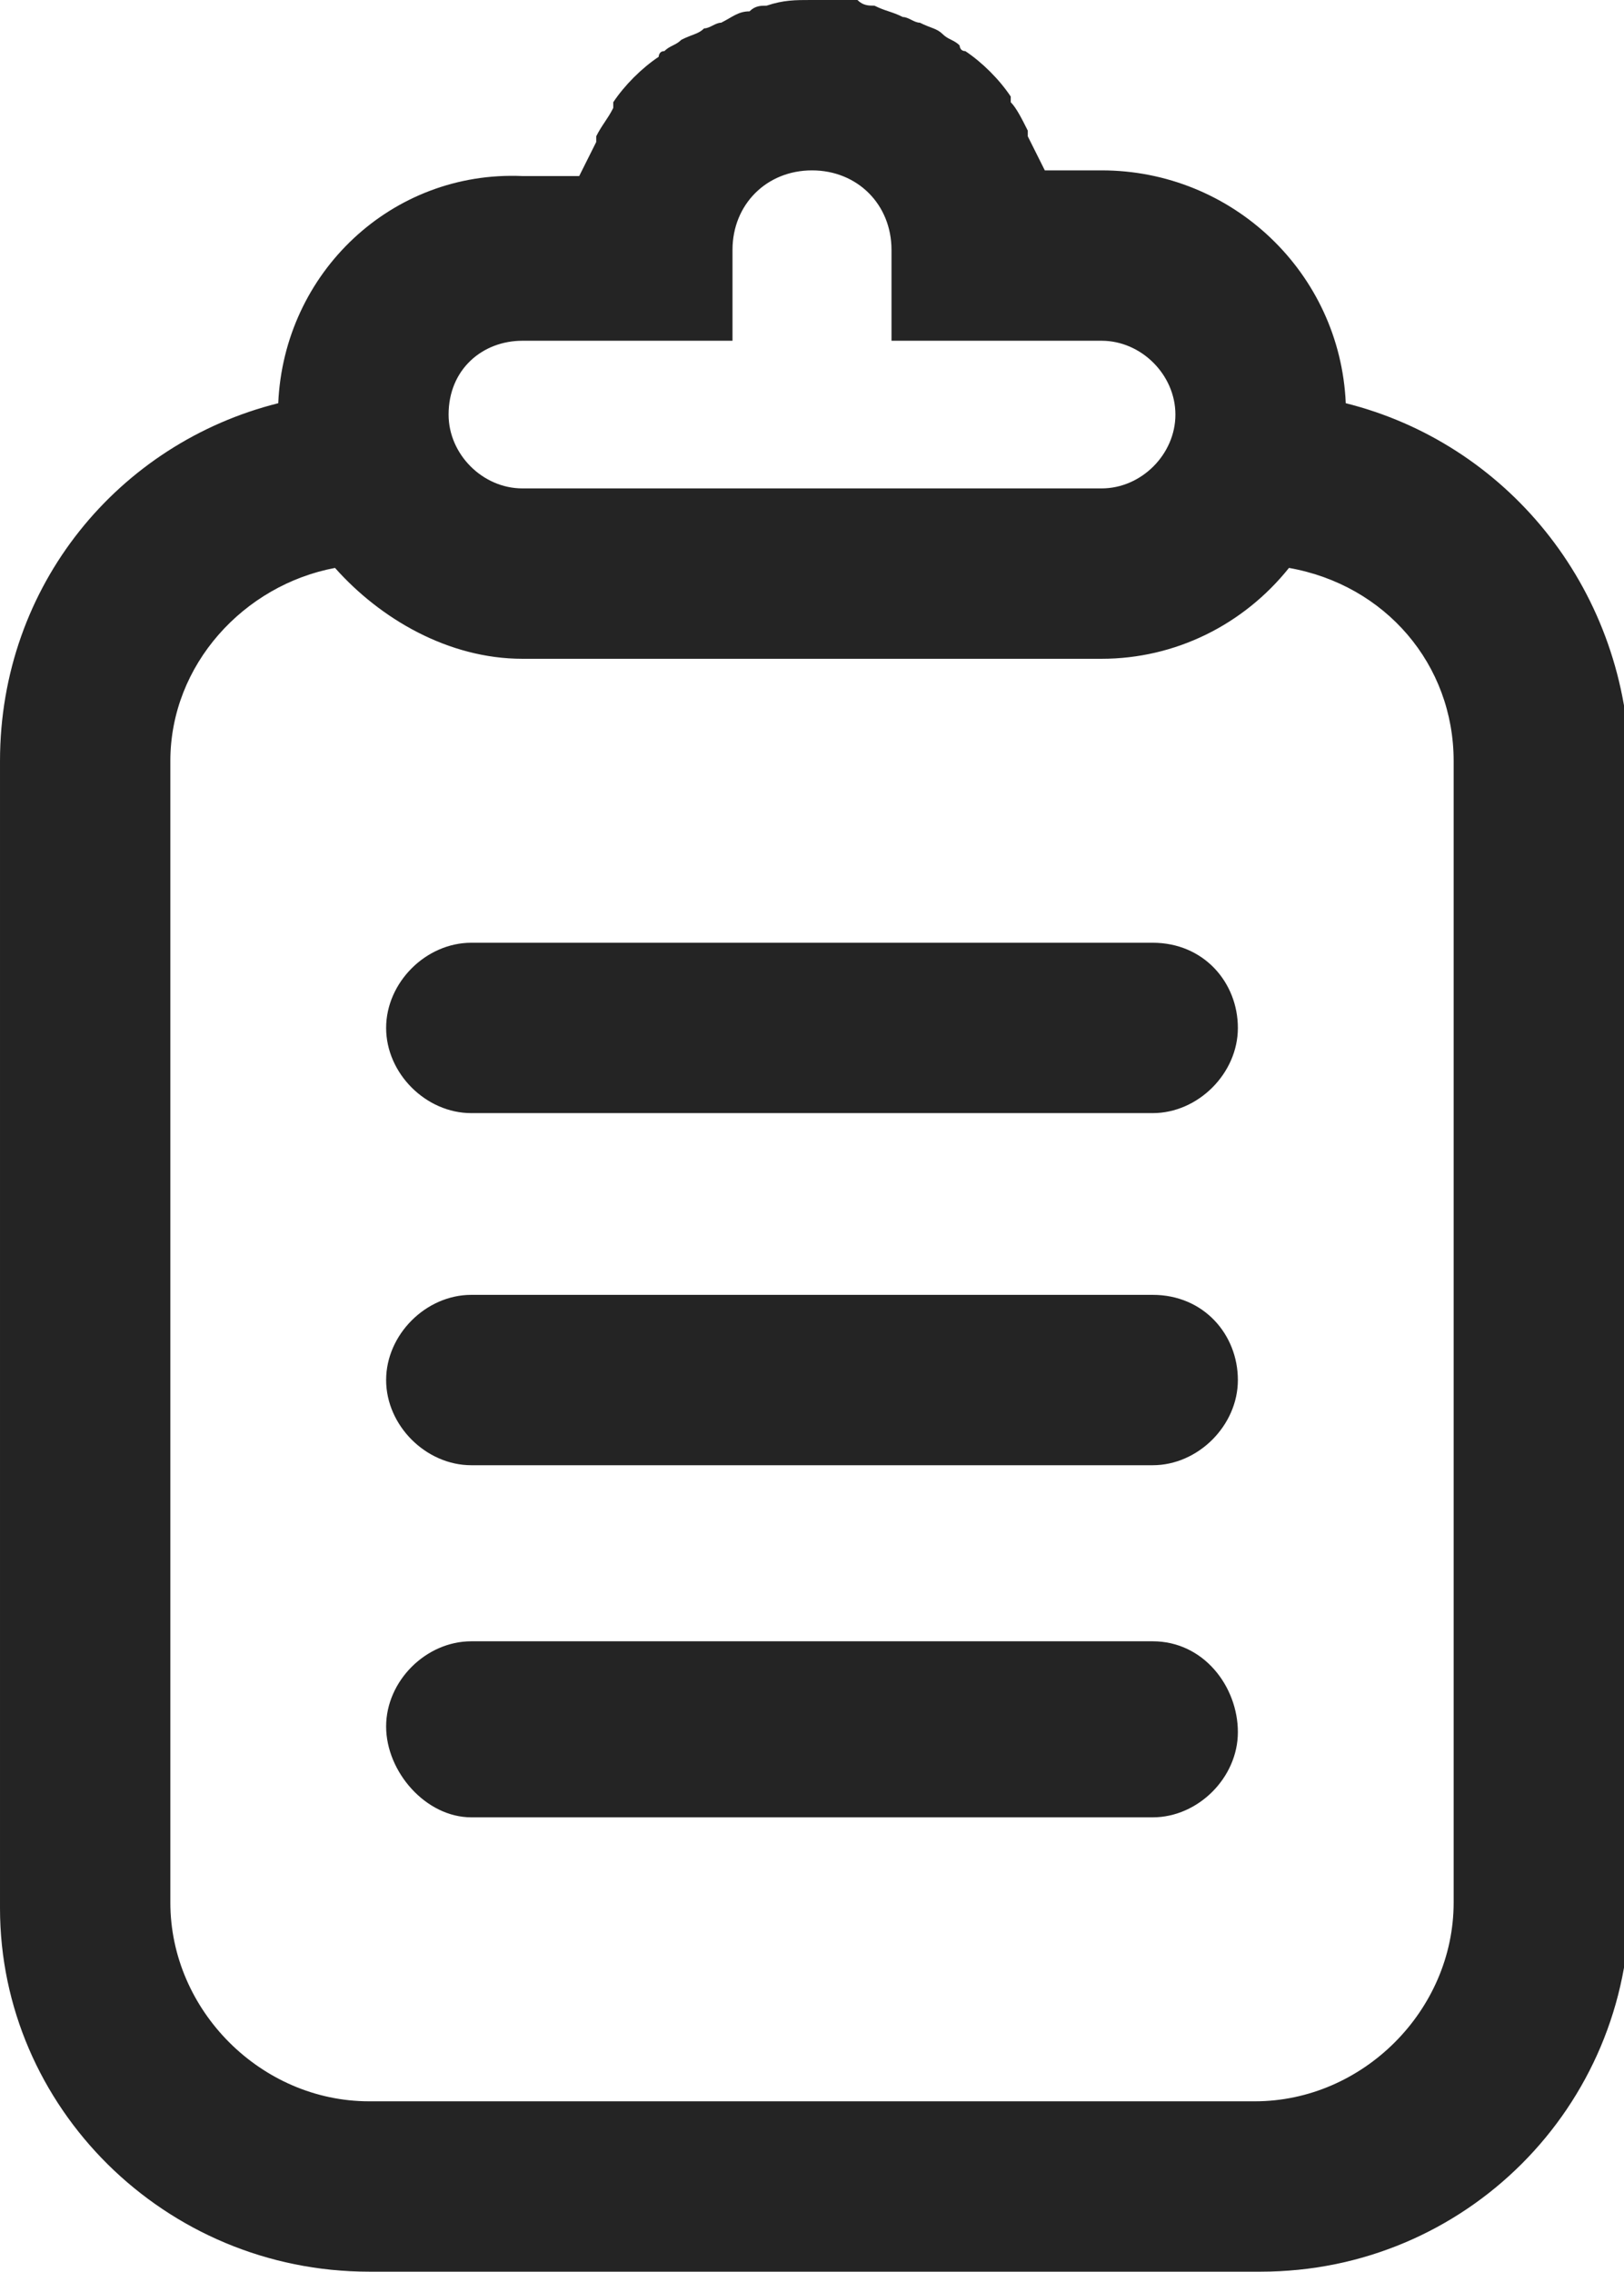 <svg enable-background="new 0 0 28.6 40" viewBox="0 0 28.6 40" xmlns="http://www.w3.org/2000/svg"><g fill="#242424"><path d="m20.3 16.6h-12c-.8 0-1.5.7-1.5 1.5s.7 1.5 1.5 1.5h12c.8 0 1.5-.7 1.5-1.5s-.6-1.5-1.5-1.5z"/><path d="m20.3 22.8h-12c-.8 0-1.5.7-1.5 1.5s.7 1.5 1.5 1.5h12c.8 0 1.5-.7 1.5-1.5s-.6-1.5-1.5-1.5z"/><path d="m20.3 28.9h-12c-.8 0-1.5.7-1.5 1.5s.7 1.6 1.5 1.6h12c.8 0 1.5-.7 1.5-1.5s-.6-1.6-1.5-1.6z"/><path d="m23.7 7.1c-.1-2.3-2-4.1-4.3-4.1h-1c-.1-.2-.2-.4-.3-.6v-.1c-.1-.2-.2-.4-.3-.5 0 0 0 0 0-.1-.2-.3-.5-.6-.8-.8-.1 0-.1-.1-.1-.1-.1-.1-.2-.1-.3-.2s-.2-.1-.4-.2c-.1 0-.2-.1-.3-.1-.2-.1-.3-.1-.5-.2-.1 0-.2 0-.3-.1-.2 0-.5 0-.8 0s-.5 0-.8.1c-.1 0-.2 0-.3.1-.2 0-.3.1-.5.2-.1 0-.2.1-.3.1-.1.1-.2.1-.4.2-.1.1-.2.1-.3.2-.1 0-.1.1-.1.1-.3.2-.6.5-.8.8v.1c-.1.2-.2.3-.3.5v.1c-.1.2-.2.4-.3.6h-1c-2.3-.1-4.2 1.7-4.3 4-2.8.7-4.9 3.2-4.9 6.3v20.2c0 3.5 2.9 6.4 6.5 6.4h15.7c3.6 0 6.5-2.9 6.5-6.5v-20.1c-.1-3.1-2.2-5.6-5-6.3zm-14.5-1.1h3.7v-1.6c0-.8.6-1.4 1.4-1.4s1.4.6 1.4 1.4v1.6h3.7c.7 0 1.3.6 1.3 1.3s-.6 1.3-1.3 1.3h-10.2c-.7 0-1.3-.6-1.3-1.3 0-.8.6-1.3 1.3-1.3zm16.4 27.5c0 1.9-1.6 3.5-3.5 3.5h-15.6c-1.9 0-3.5-1.6-3.5-3.5v-20.1c0-1.7 1.3-3.1 2.9-3.4.8.9 2 1.6 3.3 1.6h10.2c1.3 0 2.5-.6 3.3-1.6 1.7.3 2.9 1.7 2.9 3.4z"/></g></svg>